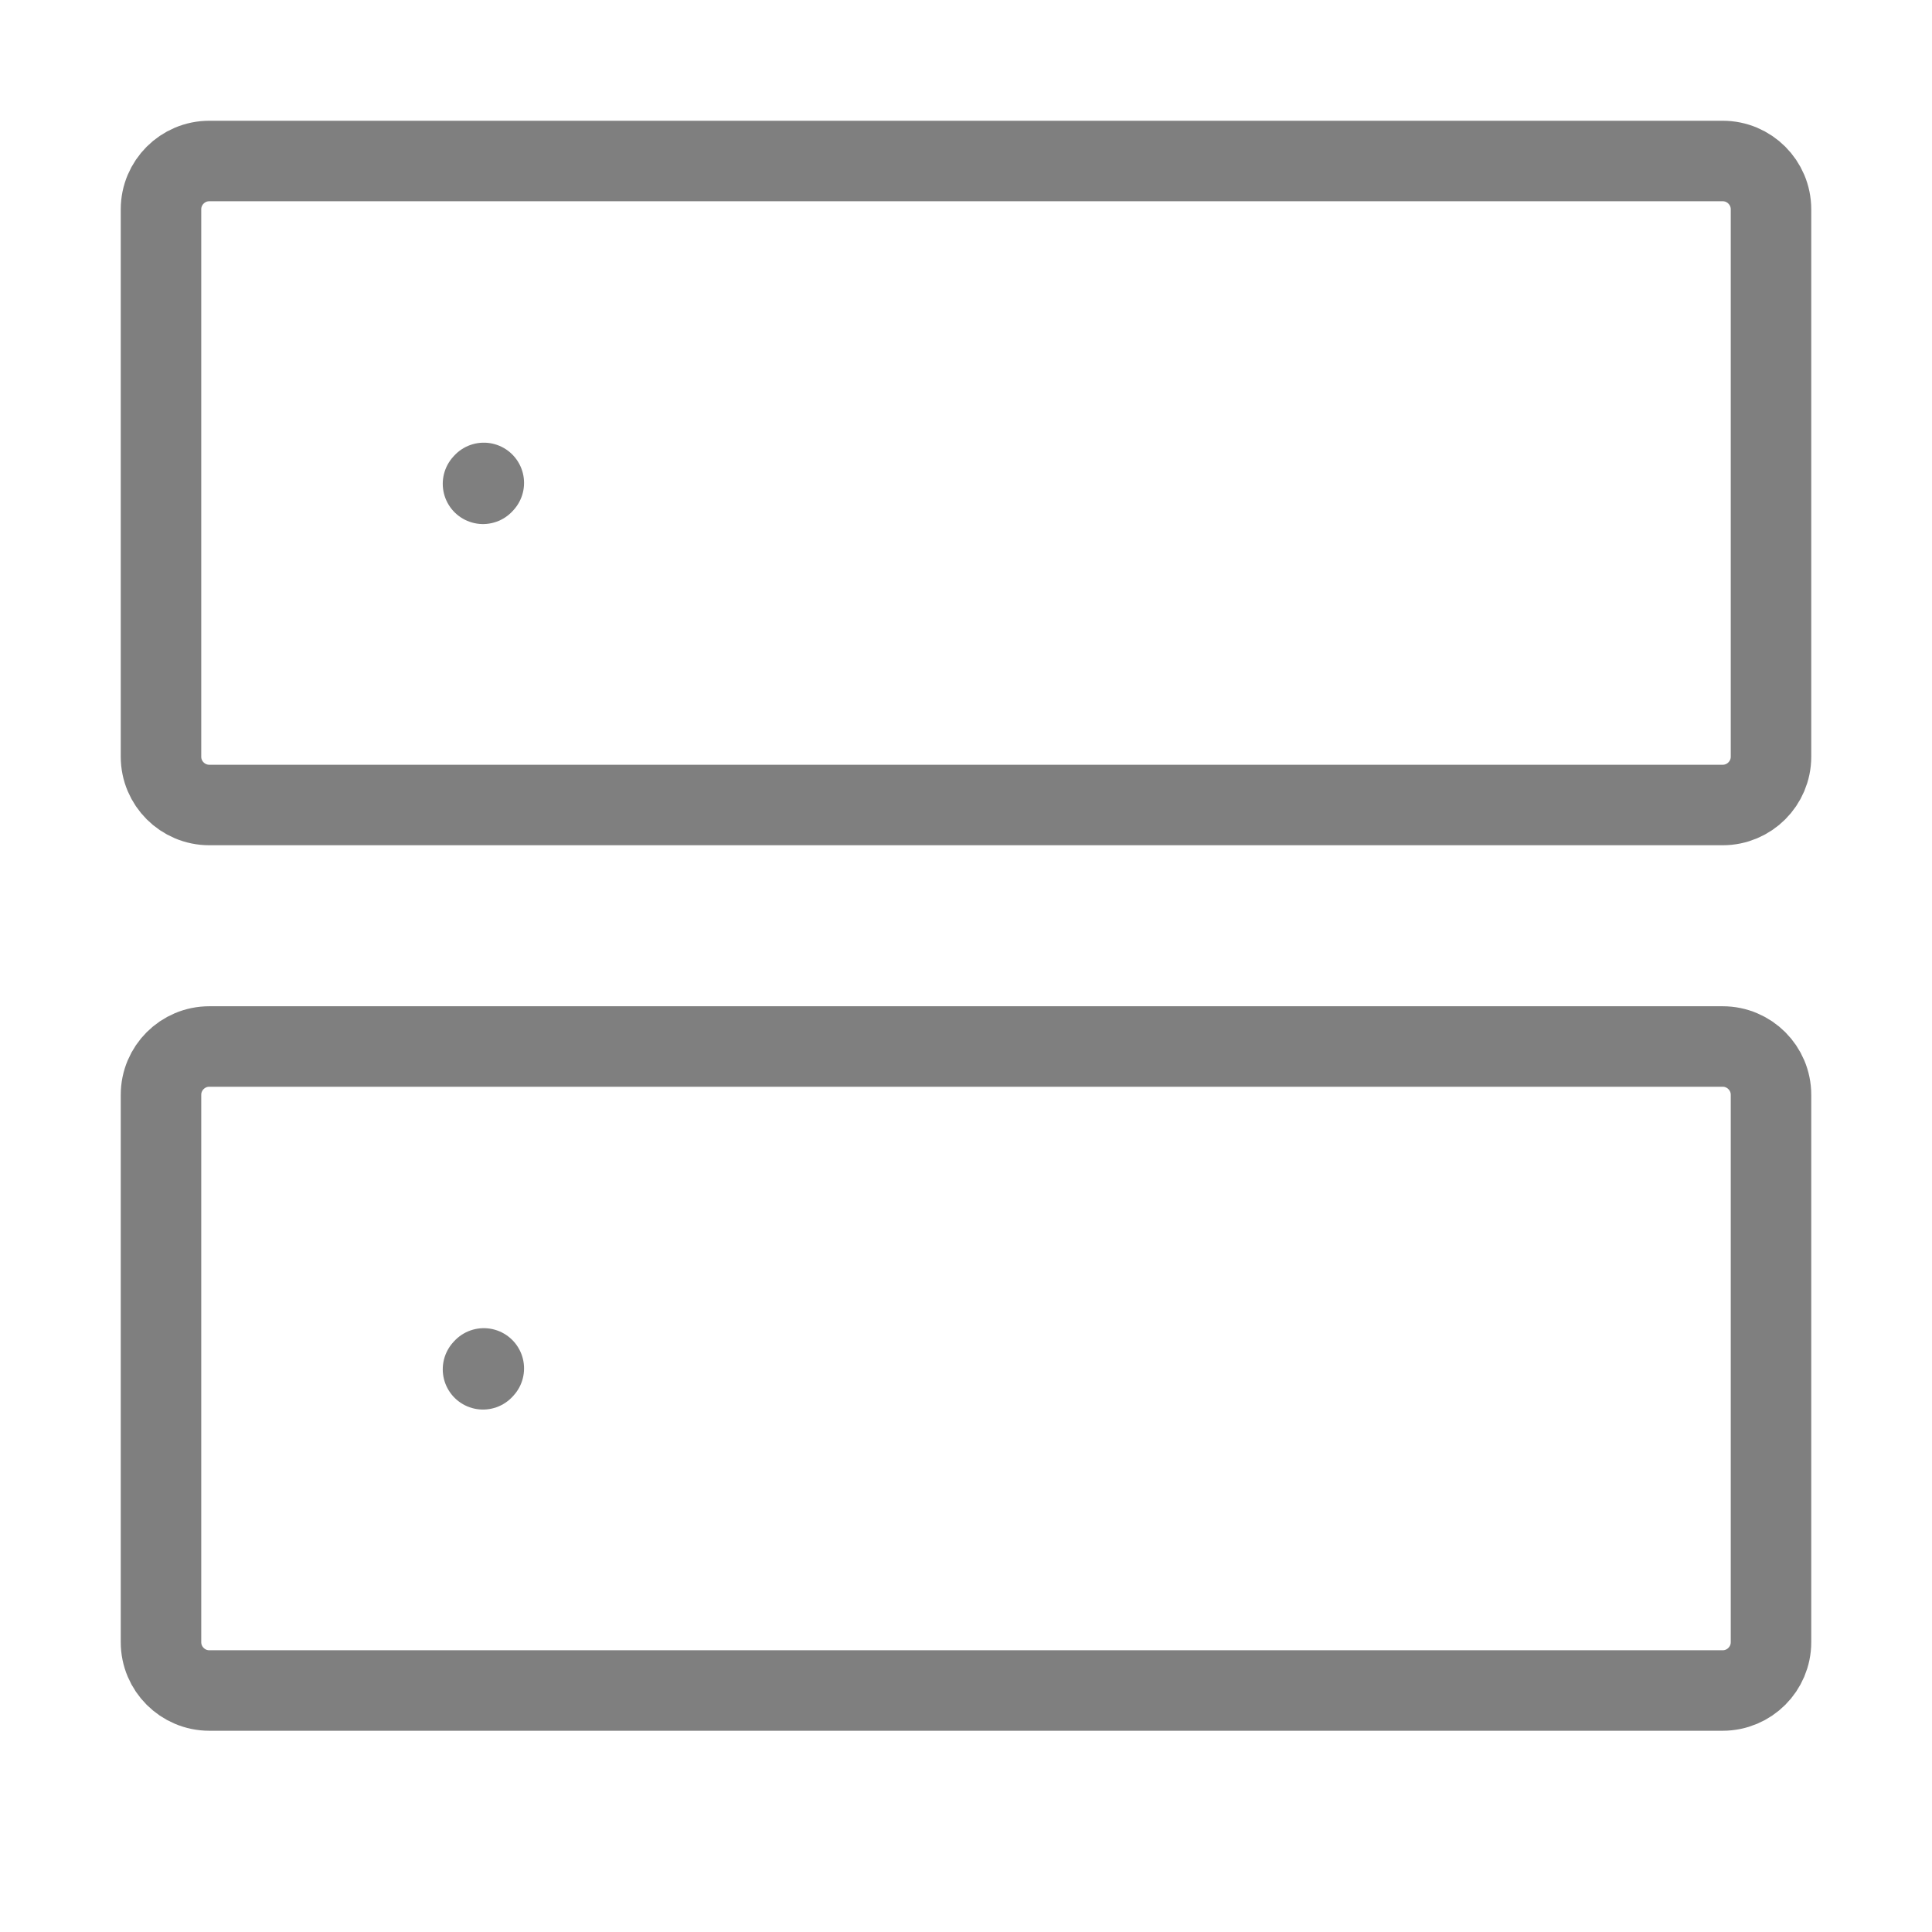 <svg width="24" height="24" viewBox="0 0 24 24" fill="none" xmlns="http://www.w3.org/2000/svg">
<g opacity="0.5">
<path d="M6 6.01L6.01 5.999" stroke="black" stroke-linecap="round" stroke-linejoin="round"/>
<path d="M2 9.4V2.6C2 2.269 2.269 2 2.6 2H21.4C21.731 2 22 2.269 22 2.6V9.4C22 9.731 21.731 10 21.4 10H2.6C2.269 10 2 9.731 2 9.4Z" stroke="black"/>
<path d="M6 17.01L6.01 16.999" stroke="black" stroke-linecap="round" stroke-linejoin="round"/>
<path d="M2 20.4V13.6C2 13.269 2.269 13 2.6 13H21.4C21.731 13 22 13.269 22 13.6V20.4C22 20.731 21.731 21 21.4 21H2.6C2.269 21 2 20.731 2 20.4Z" stroke="black"/>
</g>
</svg>
